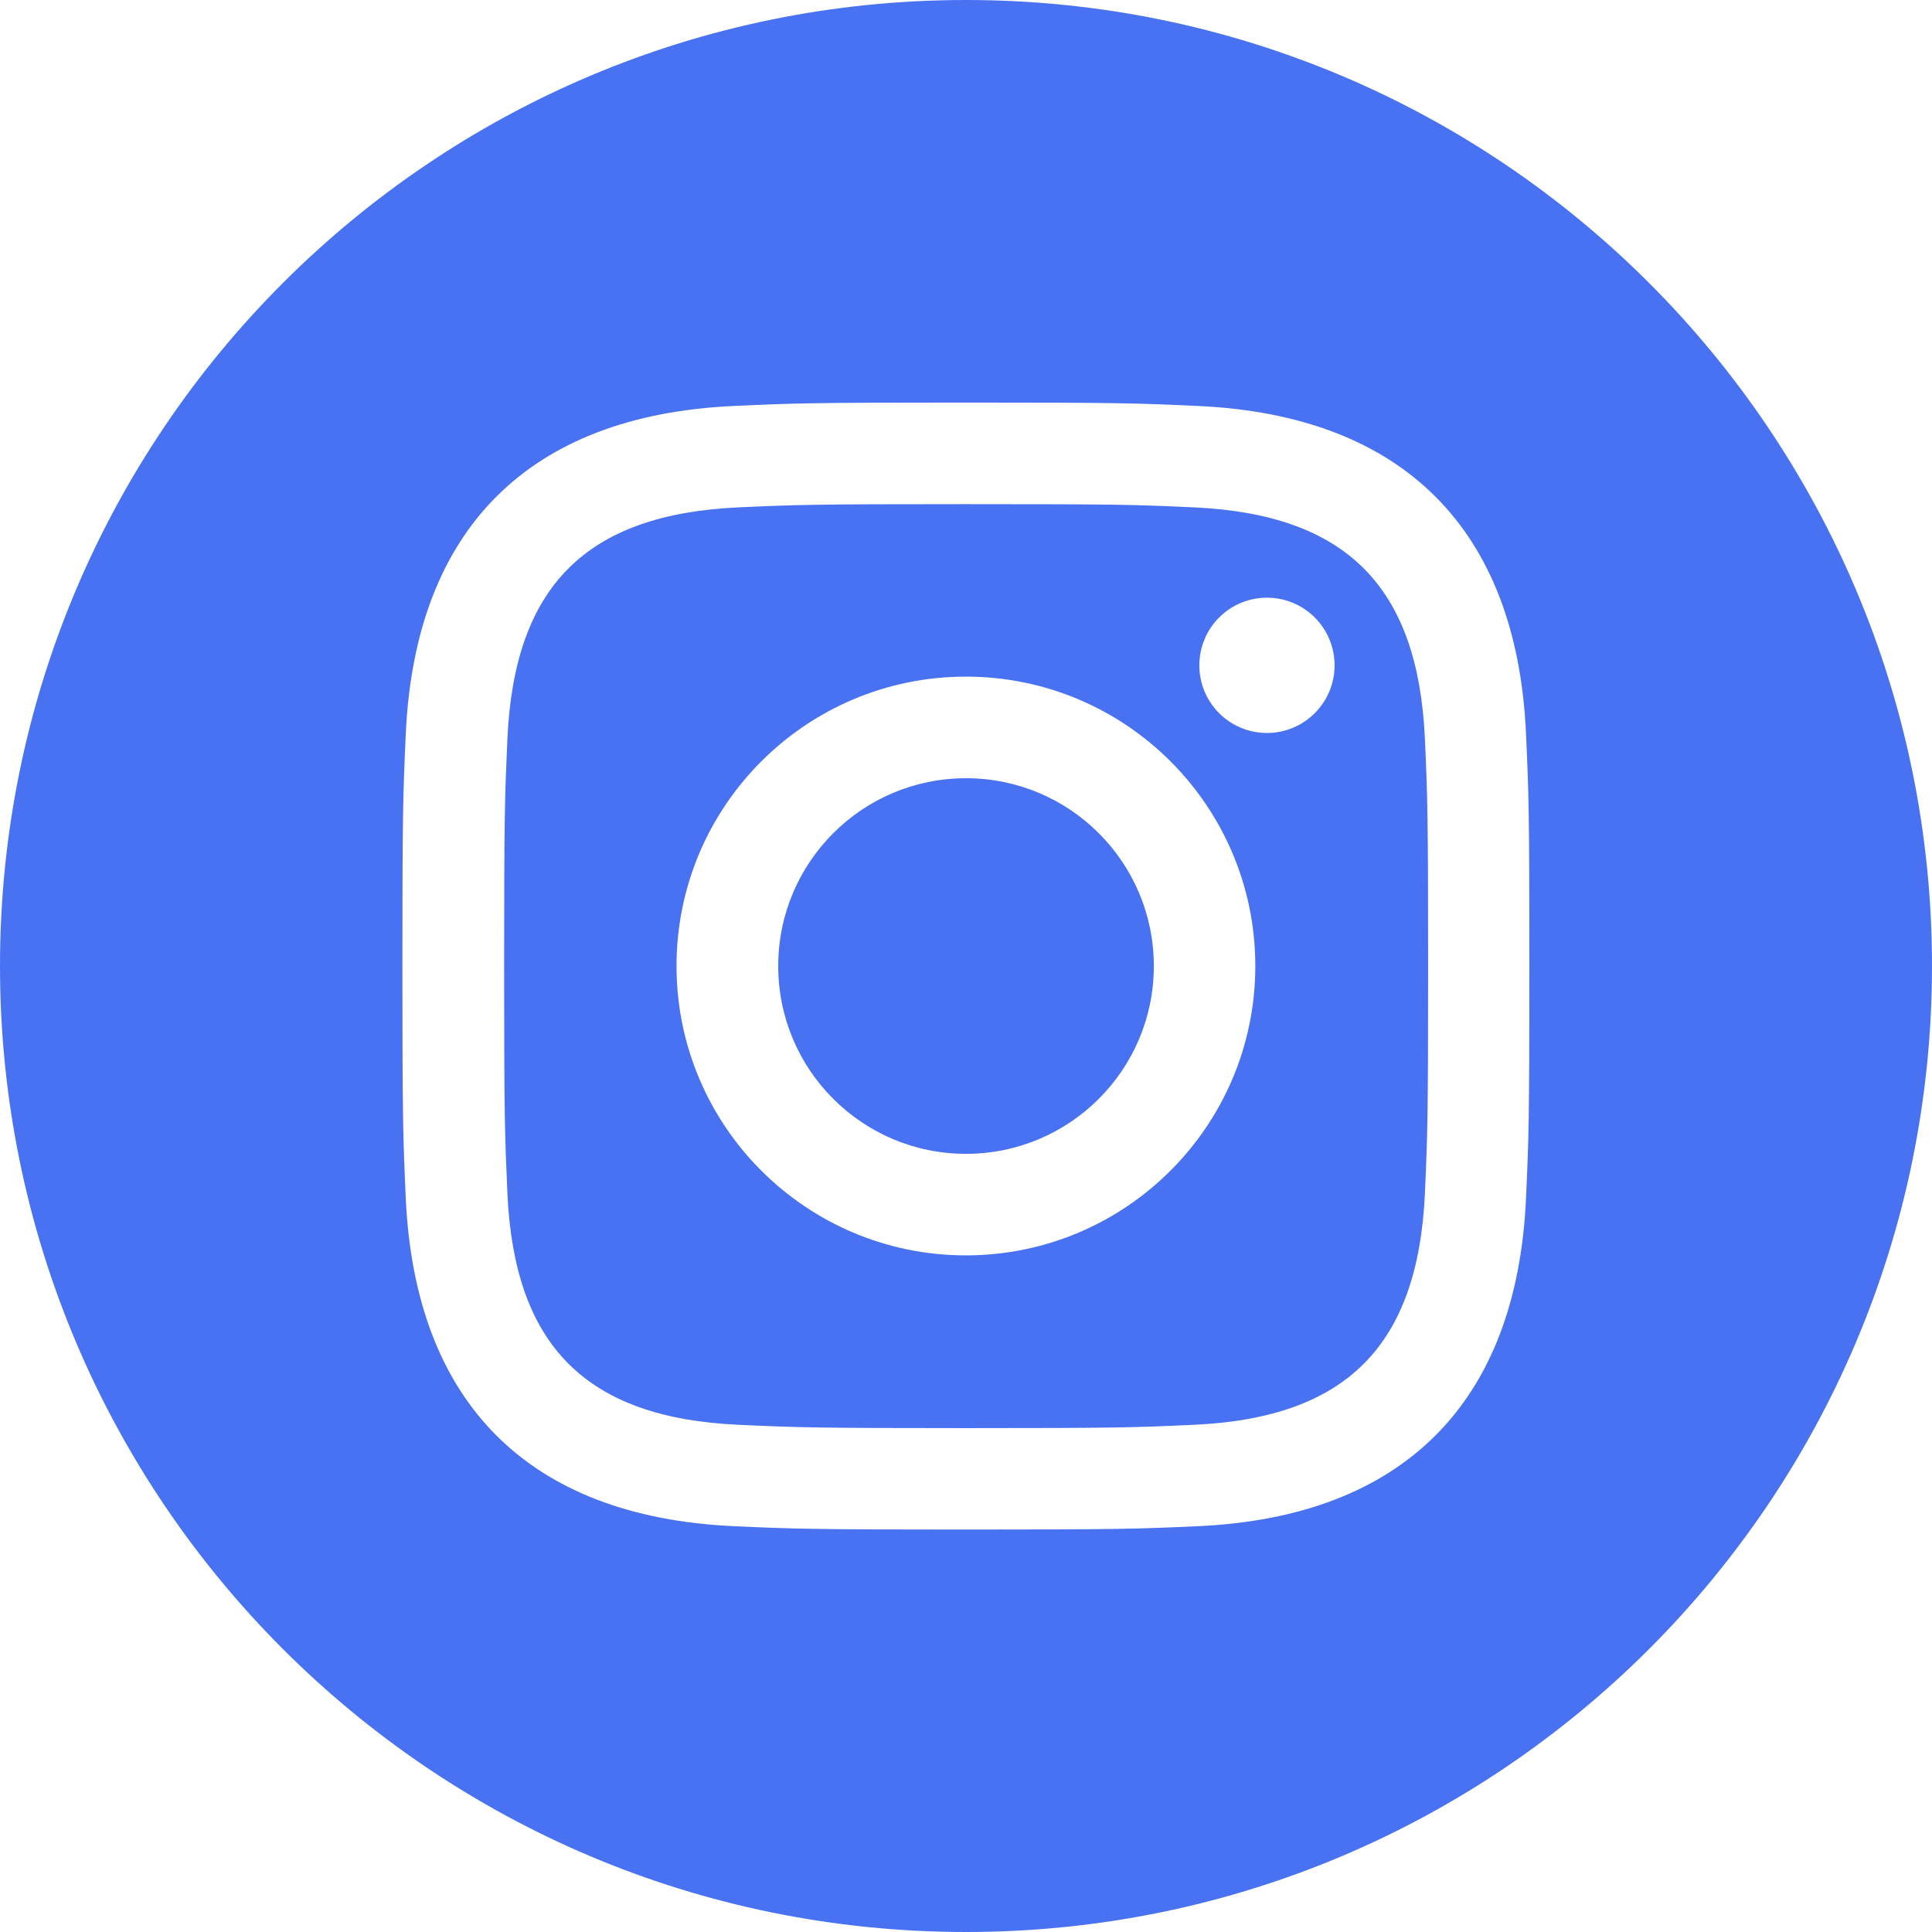 <?xml version="1.0" encoding="UTF-8"?> <svg xmlns="http://www.w3.org/2000/svg" width="36" height="36" viewBox="0 0 36 36" fill="none"> <path fill-rule="evenodd" clip-rule="evenodd" d="M18 0C8.059 0 0 8.059 0 18C0 27.941 8.059 36 18 36C27.941 36 36 27.941 36 18C36 8.059 27.941 0 18 0ZM18.002 9.394C20.806 9.394 21.139 9.403 22.246 9.454C25.091 9.584 26.419 10.934 26.551 13.759C26.6 14.866 26.611 15.197 26.611 18.001C26.611 20.804 26.6 21.137 26.551 22.244C26.419 25.067 25.094 26.42 22.246 26.549C21.139 26.6 20.807 26.611 18.002 26.611C15.199 26.611 14.866 26.599 13.76 26.549C10.906 26.419 9.586 25.063 9.455 22.244C9.406 21.136 9.394 20.804 9.394 18.001C9.394 15.197 9.406 14.866 9.455 13.759C9.586 10.933 10.912 9.584 13.76 9.454C14.867 9.404 15.199 9.394 18.002 9.394ZM12.606 18C12.606 20.979 15.021 23.392 17.998 23.392C20.976 23.392 23.391 20.977 23.391 18C23.391 15.022 20.976 12.608 17.998 12.608C15.021 12.608 12.606 15.022 12.606 18ZM23.608 13.658C22.912 13.658 22.348 13.094 22.348 12.398C22.348 11.701 22.912 11.137 23.608 11.137C24.304 11.137 24.868 11.701 24.868 12.398C24.868 13.092 24.304 13.658 23.608 13.658ZM18 21.5C19.932 21.5 21.5 19.934 21.5 18.001C21.5 16.067 19.932 14.501 18 14.501C16.068 14.501 14.501 16.067 14.501 18.001C14.501 19.934 16.068 21.5 18 21.5ZM22.329 28.438C26.137 28.262 28.263 26.148 28.435 22.33C28.486 21.211 28.498 20.852 28.498 18.001C28.498 15.149 28.486 14.793 28.435 13.672C28.264 9.863 26.146 7.741 22.329 7.565C21.208 7.513 20.85 7.501 17.998 7.501C15.147 7.501 14.79 7.513 13.669 7.565C9.855 7.739 7.737 9.856 7.561 13.672C7.51 14.793 7.498 15.149 7.498 18.001C7.498 20.852 7.51 21.211 7.561 22.33C7.737 26.145 9.853 28.262 13.669 28.438C14.79 28.489 15.147 28.501 17.998 28.501C20.85 28.501 21.208 28.489 22.329 28.438Z" fill="#4872F2"></path> </svg> 